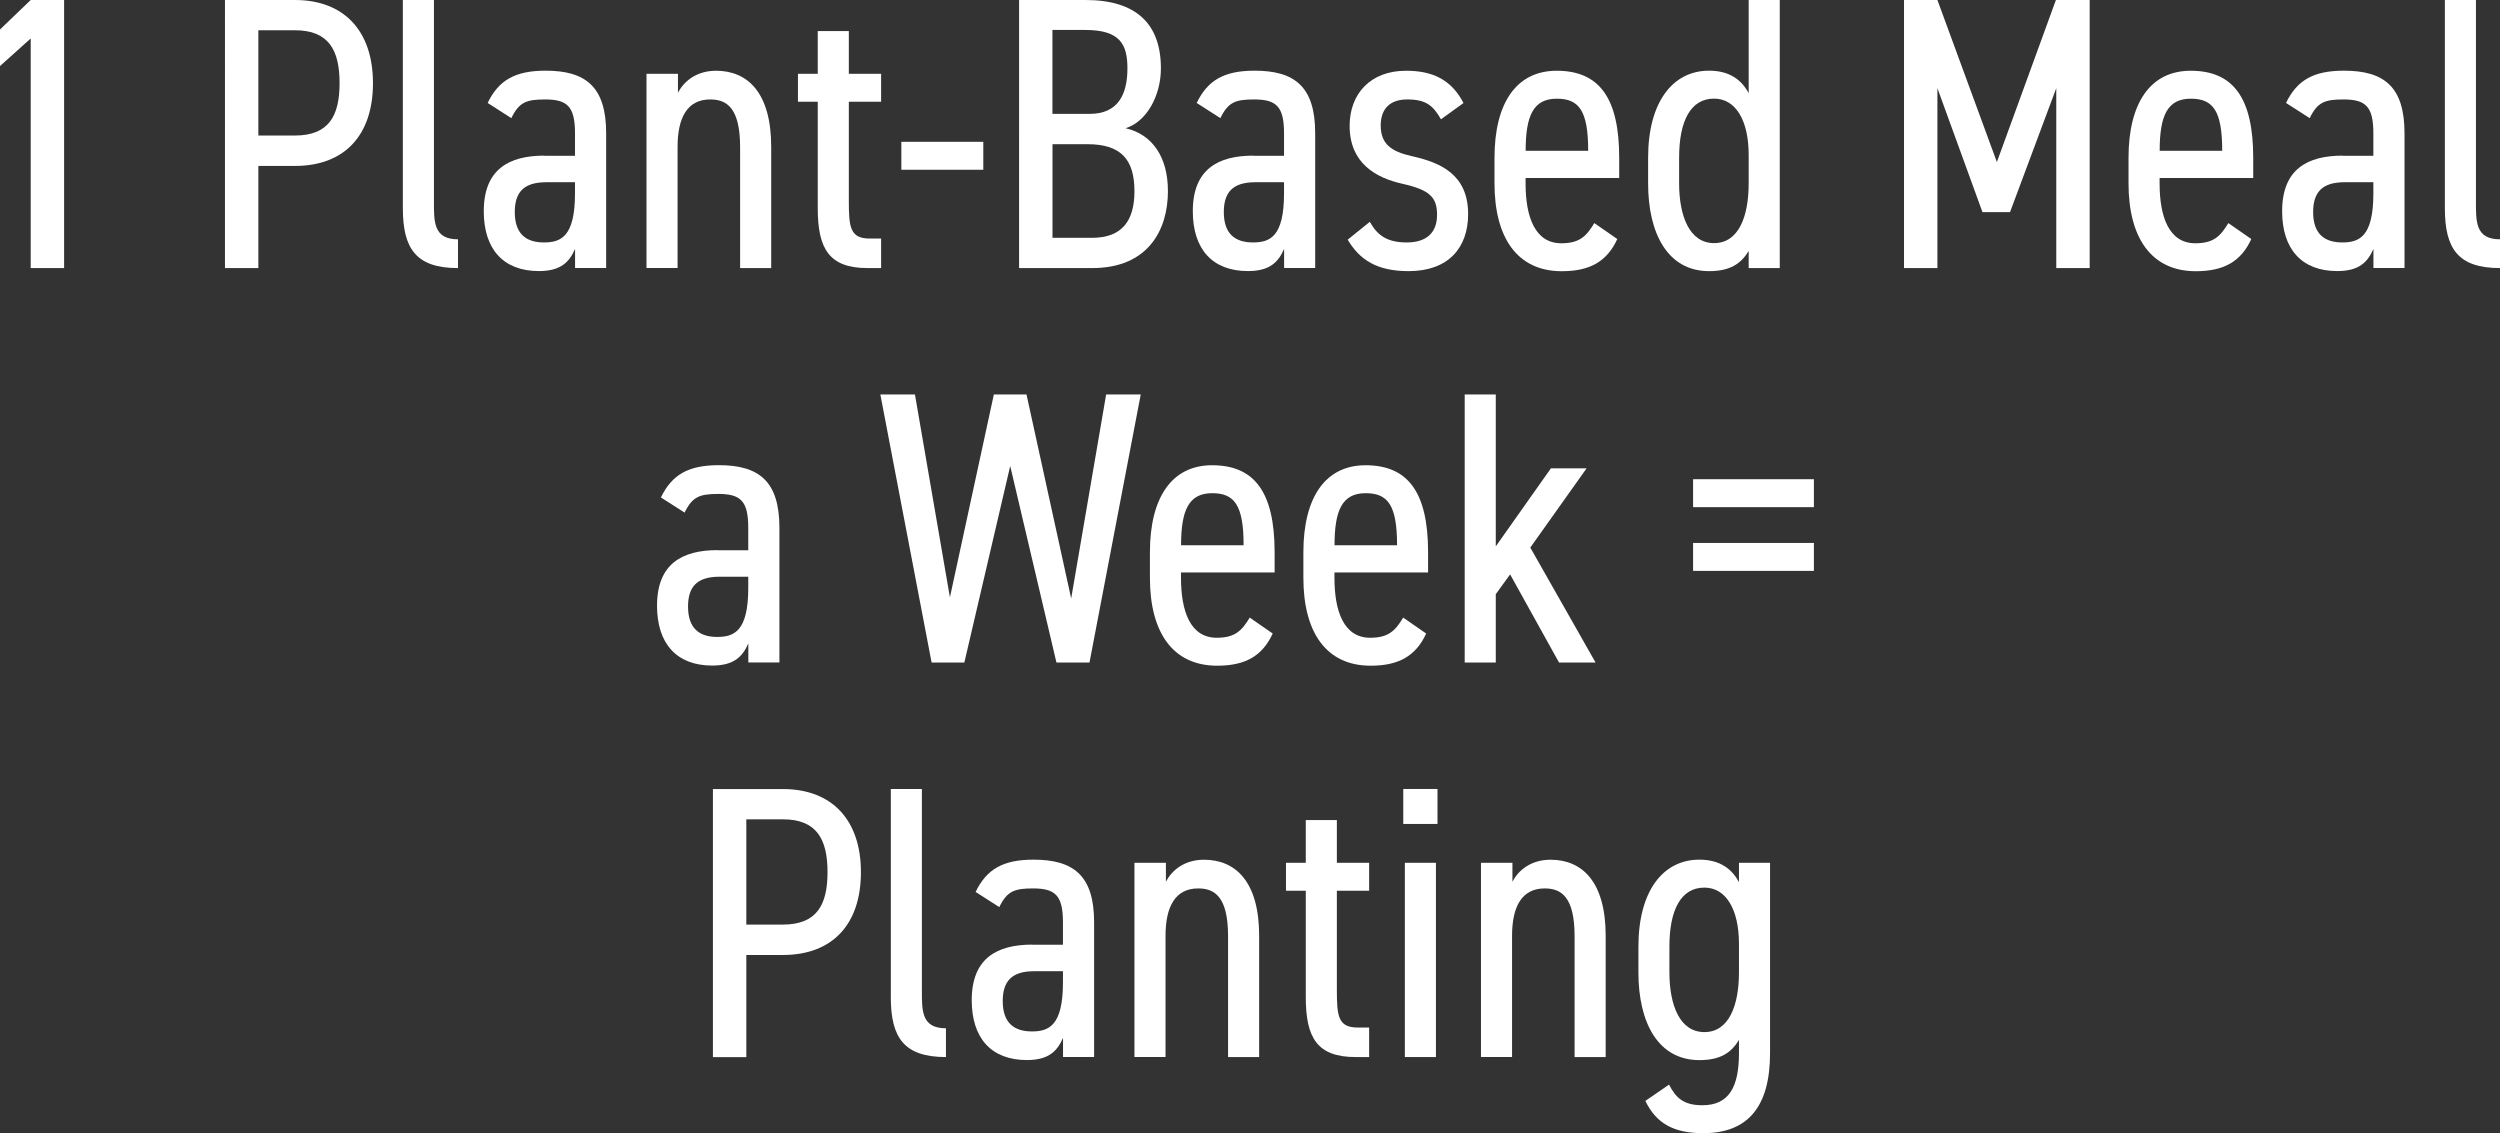 <svg xmlns="http://www.w3.org/2000/svg" id="Layer_2" viewBox="0 0 334.61 151.67"><rect x="0" y="0" width="334.61" height="151.67" fill="#333333" stroke="none"/><defs><style>.cls-1{fill:#fff;stroke-width:0px;}</style></defs><g id="Artwork"><path class="cls-1" d="m8.58,35.88h-4.47V5.15L0,8.84V3.95L4.11,0h4.47v35.88Z"></path><path class="cls-1" d="m34.58,22.2v13.68h-4.47V0h9.36c6.6,0,10.45,4.16,10.45,11.13s-3.8,11.08-10.45,11.08h-4.89Zm4.89-4.06c4.52,0,5.98-2.6,5.98-7.02s-1.46-7.07-5.98-7.07h-4.89v14.09h4.89Z"></path><path class="cls-1" d="m53.92,0h4.16v26.83c0,2.81-.1,5.2,3.22,5.2v3.85c-5.62,0-7.38-2.6-7.38-8.01V0Z"></path><path class="cls-1" d="m72.85,20.85h4.11v-3.02c0-3.59-1.04-4.52-4-4.52-2.5,0-3.48.36-4.52,2.5l-3.17-2.03c1.46-3.02,3.64-4.32,7.75-4.32,5.36,0,8.11,2.13,8.11,8.37v18.04h-4.16v-2.55c-.78,1.77-1.92,2.96-4.84,2.96-4.79,0-7.38-2.96-7.38-8.01,0-5.62,3.38-7.44,8.11-7.44Zm4.11,3.54h-3.85c-3.07,0-4.21,1.4-4.21,4,0,2.91,1.51,4.06,3.9,4.06,2.24,0,4.16-.73,4.16-6.55v-1.51Z"></path><path class="cls-1" d="m86.53,9.88h4.21v2.55c.78-1.56,2.5-2.96,5.1-2.96,4.21,0,7.38,2.91,7.38,10.19v16.22h-4.16v-16.17c0-5.25-1.77-6.4-4-6.4-3.07,0-4.37,2.44-4.37,6.34v16.22h-4.16V9.88Z"></path><path class="cls-1" d="m106.8,9.88h2.65v-5.72h4.16v5.72h4.32v3.74h-4.32v13.21c0,3.59.16,5.1,2.81,5.1h1.51v3.95h-1.82c-5.15,0-6.66-2.6-6.66-8.01v-14.25h-2.65v-3.74Z"></path><path class="cls-1" d="m120.64,18.98h10.97v3.74h-10.97v-3.74Z"></path><path class="cls-1" d="m145.29,0c6.76,0,10.09,3.17,10.09,9.15,0,3.74-1.98,7.18-4.73,8.01,3.59.83,5.67,3.85,5.67,8.42,0,5.2-2.65,10.3-10.14,10.3h-9.78V0h8.89Zm-4.42,15.24h4.99c3.74,0,5.04-2.55,5.04-6.08,0-3.17-.94-5.15-5.62-5.15h-4.42v11.23Zm0,16.59h5.3c4.06,0,5.67-2.34,5.67-6.24,0-4.32-1.87-6.29-6.29-6.29h-4.68v12.53Z"></path><path class="cls-1" d="m167.75,20.85h4.11v-3.02c0-3.59-1.04-4.52-4-4.52-2.5,0-3.48.36-4.52,2.5l-3.17-2.03c1.46-3.02,3.64-4.32,7.75-4.32,5.36,0,8.11,2.13,8.11,8.37v18.04h-4.16v-2.55c-.78,1.77-1.92,2.96-4.84,2.96-4.78,0-7.38-2.96-7.38-8.01,0-5.62,3.38-7.44,8.11-7.44Zm4.11,3.54h-3.85c-3.07,0-4.21,1.4-4.21,4,0,2.91,1.51,4.06,3.9,4.06,2.24,0,4.16-.73,4.16-6.55v-1.51Z"></path><path class="cls-1" d="m192.86,15.96c-1.04-1.82-1.98-2.65-4.52-2.65-2.24,0-3.54,1.2-3.54,3.48,0,2.44,1.35,3.48,4.16,4.11,3.74.83,7.54,2.39,7.54,7.75,0,4.52-2.65,7.64-7.96,7.64-4.26,0-6.55-1.51-8.16-4.21l2.96-2.39c1.04,1.87,2.39,2.76,4.94,2.76,2.7,0,4.06-1.35,4.06-3.69s-.94-3.33-4.63-4.16c-3.48-.78-7.07-2.7-7.07-7.75,0-4.32,2.81-7.38,7.54-7.38,3.43,0,6.03,1.09,7.7,4.32l-3.02,2.18Z"></path><path class="cls-1" d="m216.47,31.98c-1.4,3.07-3.74,4.32-7.44,4.32-5.98,0-9-4.52-9-11.75v-3.43c0-7.38,2.96-11.65,8.32-11.65,5.67,0,8.37,3.59,8.37,11.65v2.7h-12.53v.73c0,4.47,1.25,8.01,4.78,8.01,2.5,0,3.38-.99,4.42-2.7l3.07,2.13Zm-12.27-11.8h8.37c0-5.41-1.25-6.97-4.21-6.97-3.17,0-4.16,2.34-4.16,6.97Z"></path><path class="cls-1" d="m234.05,0h4.16v35.88h-4.16v-2.29c-1.04,1.72-2.5,2.7-5.3,2.7-5.51,0-8.16-4.99-8.16-11.75v-3.43c0-7.44,3.28-11.65,8.16-11.65,2.76,0,4.37,1.25,5.3,3.02V0Zm0,24.54v-3.8c0-4.68-1.77-7.54-4.63-7.54-3.12,0-4.68,2.96-4.68,7.9v3.43c0,4.42,1.4,8.01,4.68,8.01s4.63-3.54,4.63-8.01Z"></path><path class="cls-1" d="m267.27,21.69l7.9-21.69h4.52v35.88h-4.47V11.8l-6.19,16.59h-3.69l-6.03-16.59v24.08h-4.47V0h4.47l7.96,21.69Z"></path><path class="cls-1" d="m301.33,31.98c-1.4,3.07-3.74,4.32-7.44,4.32-5.98,0-9-4.52-9-11.75v-3.43c0-7.38,2.96-11.65,8.32-11.65,5.67,0,8.37,3.59,8.37,11.65v2.7h-12.53v.73c0,4.47,1.25,8.01,4.78,8.01,2.5,0,3.38-.99,4.42-2.7l3.07,2.13Zm-12.27-11.8h8.37c0-5.41-1.25-6.97-4.21-6.97-3.17,0-4.16,2.34-4.16,6.97Z"></path><path class="cls-1" d="m313.55,20.85h4.11v-3.02c0-3.59-1.04-4.52-4-4.52-2.5,0-3.48.36-4.52,2.5l-3.17-2.03c1.46-3.02,3.64-4.32,7.75-4.32,5.36,0,8.11,2.13,8.11,8.37v18.04h-4.16v-2.55c-.78,1.77-1.92,2.96-4.84,2.96-4.78,0-7.38-2.96-7.38-8.01,0-5.62,3.38-7.44,8.11-7.44Zm4.11,3.54h-3.85c-3.07,0-4.21,1.4-4.21,4,0,2.91,1.51,4.06,3.9,4.06,2.24,0,4.16-.73,4.16-6.55v-1.51Z"></path><path class="cls-1" d="m327.23,0h4.16v26.83c0,2.81-.1,5.2,3.22,5.2v3.85c-5.62,0-7.38-2.6-7.38-8.01V0Z"></path><path class="cls-1" d="m96.04,73.65h4.11v-3.02c0-3.59-1.04-4.52-4-4.52-2.5,0-3.48.36-4.52,2.5l-3.17-2.03c1.46-3.02,3.64-4.32,7.75-4.32,5.36,0,8.11,2.13,8.11,8.37v18.04h-4.16v-2.55c-.78,1.77-1.92,2.96-4.84,2.96-4.78,0-7.38-2.96-7.38-8.01,0-5.62,3.38-7.44,8.11-7.44Zm4.11,3.54h-3.85c-3.07,0-4.21,1.4-4.21,4,0,2.91,1.51,4.06,3.9,4.06,2.24,0,4.16-.73,4.16-6.55v-1.51Z"></path><path class="cls-1" d="m129.06,88.68h-4.37l-6.86-35.88h4.63l4.68,27.15,5.88-27.15h4.37l5.98,27.3,4.68-27.3h4.63l-6.86,35.88h-4.42l-6.19-26.31-6.14,26.31Z"></path><path class="cls-1" d="m170.35,84.78c-1.4,3.07-3.74,4.32-7.44,4.32-5.98,0-9-4.52-9-11.75v-3.43c0-7.38,2.96-11.65,8.32-11.65,5.67,0,8.37,3.59,8.37,11.65v2.7h-12.53v.73c0,4.47,1.25,8.01,4.78,8.01,2.5,0,3.38-.99,4.42-2.7l3.07,2.13Zm-12.27-11.8h8.37c0-5.41-1.25-6.97-4.21-6.97-3.17,0-4.16,2.34-4.16,6.97Z"></path><path class="cls-1" d="m190.89,84.78c-1.4,3.07-3.74,4.32-7.44,4.32-5.98,0-9-4.52-9-11.75v-3.43c0-7.38,2.96-11.65,8.32-11.65,5.67,0,8.37,3.59,8.37,11.65v2.7h-12.53v.73c0,4.47,1.25,8.01,4.78,8.01,2.5,0,3.38-.99,4.42-2.7l3.07,2.13Zm-12.27-11.8h8.37c0-5.41-1.25-6.97-4.21-6.97-3.17,0-4.16,2.34-4.16,6.97Z"></path><path class="cls-1" d="m212.36,62.68l-7.54,10.61,8.74,15.39h-4.89l-6.55-11.8-1.92,2.65v9.15h-4.16v-35.88h4.16v20.33l7.38-10.45h4.79Z"></path><path class="cls-1" d="m226.61,64.14h16.17v3.74h-16.17v-3.74Zm0,8.53h16.17v3.74h-16.17v-3.74Z"></path><path class="cls-1" d="m99.89,127.81v13.68h-4.47v-35.88h9.36c6.6,0,10.45,4.16,10.45,11.13s-3.8,11.08-10.45,11.08h-4.89Zm4.89-4.06c4.52,0,5.98-2.6,5.98-7.02s-1.46-7.07-5.98-7.07h-4.89v14.09h4.89Z"></path><path class="cls-1" d="m119.23,105.6h4.16v26.83c0,2.81-.1,5.2,3.22,5.2v3.85c-5.62,0-7.38-2.6-7.38-8.01v-27.87Z"></path><path class="cls-1" d="m138.16,126.45h4.11v-3.02c0-3.59-1.04-4.52-4-4.52-2.5,0-3.48.36-4.52,2.5l-3.17-2.03c1.46-3.02,3.64-4.32,7.75-4.32,5.36,0,8.11,2.13,8.11,8.37v18.04h-4.16v-2.55c-.78,1.77-1.92,2.96-4.84,2.96-4.79,0-7.38-2.96-7.38-8.01,0-5.62,3.38-7.44,8.11-7.44Zm4.11,3.54h-3.85c-3.07,0-4.21,1.4-4.21,4,0,2.91,1.51,4.06,3.9,4.06,2.24,0,4.16-.73,4.16-6.55v-1.51Z"></path><path class="cls-1" d="m151.84,115.48h4.21v2.55c.78-1.56,2.5-2.96,5.1-2.96,4.21,0,7.38,2.91,7.38,10.19v16.22h-4.16v-16.17c0-5.25-1.77-6.4-4-6.4-3.07,0-4.37,2.44-4.37,6.34v16.22h-4.16v-26Z"></path><path class="cls-1" d="m172.12,115.48h2.65v-5.72h4.16v5.72h4.32v3.74h-4.32v13.21c0,3.59.16,5.1,2.81,5.1h1.51v3.95h-1.82c-5.15,0-6.66-2.6-6.66-8.01v-14.25h-2.65v-3.74Z"></path><path class="cls-1" d="m187.82,105.6h4.58v4.68h-4.58v-4.68Zm.21,9.88h4.16v26h-4.16v-26Z"></path><path class="cls-1" d="m198.22,115.48h4.21v2.55c.78-1.56,2.5-2.96,5.1-2.96,4.21,0,7.38,2.91,7.38,10.19v16.22h-4.16v-16.17c0-5.25-1.77-6.4-4-6.4-3.07,0-4.37,2.44-4.37,6.34v16.22h-4.16v-26Z"></path><path class="cls-1" d="m232.75,115.48h4.16v25.48c0,7.23-3.02,10.71-8.94,10.71-3.95,0-6.29-1.3-7.75-4.32l3.17-2.18c.94,1.82,1.98,2.76,4.47,2.76,3.59,0,4.89-2.5,4.89-6.97v-1.77c-1.04,1.72-2.5,2.7-5.3,2.7-5.51,0-8.16-4.99-8.16-11.75v-3.43c0-7.44,3.28-11.65,8.16-11.65,2.76,0,4.37,1.25,5.3,3.02v-2.6Zm0,14.66v-3.8c0-4.68-1.77-7.54-4.63-7.54-3.12,0-4.68,2.96-4.68,7.9v3.43c0,4.42,1.4,8.01,4.68,8.01s4.63-3.54,4.63-8.01Z"></path></g></svg>